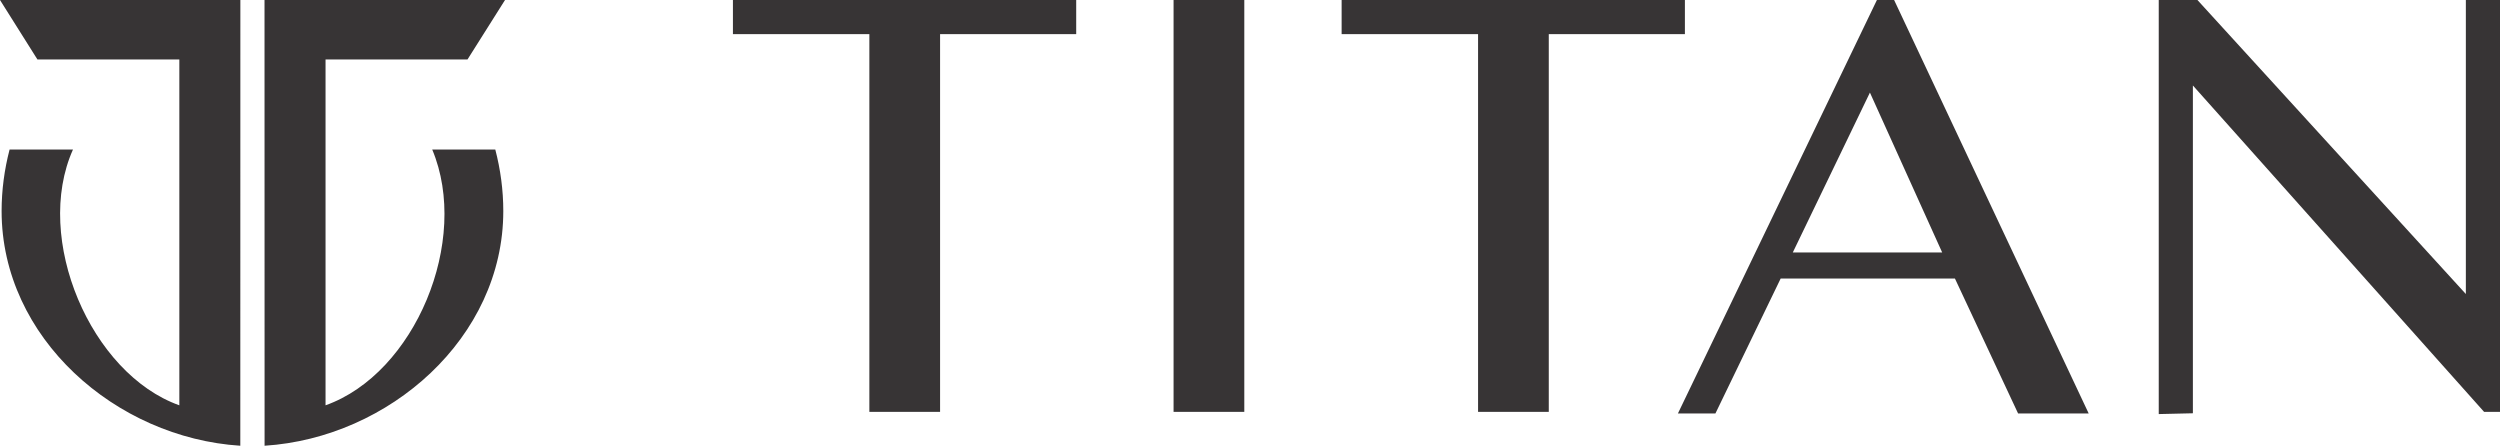 <svg width="129" height="23" viewBox="0 0 129 23" fill="none" xmlns="http://www.w3.org/2000/svg">
<path fill-rule="evenodd" clip-rule="evenodd" d="M22.302 7.715C24.276 12.412 21.411 19.275 16.798 20.914V3.067L24.123 3.068L26.059 0H13.649L13.652 21.418V22.604V23C20.081 22.589 25.97 17.431 25.97 10.893C25.97 9.81 25.826 8.747 25.557 7.715H22.302H22.302ZM12.403 0H0L1.931 3.068L9.254 3.067V20.914C4.687 19.291 1.705 12.316 3.766 7.715H0.495C0.226 8.747 0.083 9.81 0.083 10.893C0.083 17.43 5.971 22.589 12.4 23V22.604V21.418L12.403 0V0ZM55.532 0V1.76H48.508V21.251H44.859V1.76H37.819V0H55.532ZM111.391 0H113.387L127.238 15.171V0H129V21.251H128.178L113.153 4.411V21.325L111.391 21.366V0L111.391 0ZM92.509 13.026H100.216L96.488 4.777L92.509 13.026ZM97.736 0L107.777 21.336H104.134L100.875 14.373H91.882L88.515 21.336H86.58L96.849 0H97.736H97.736ZM86.941 0H69.228V1.76H76.268V21.251H79.917V1.76H86.941V0H86.941ZM60.556 0H64.206V21.251H60.556V0Z" fill="#373435"/>
</svg>

